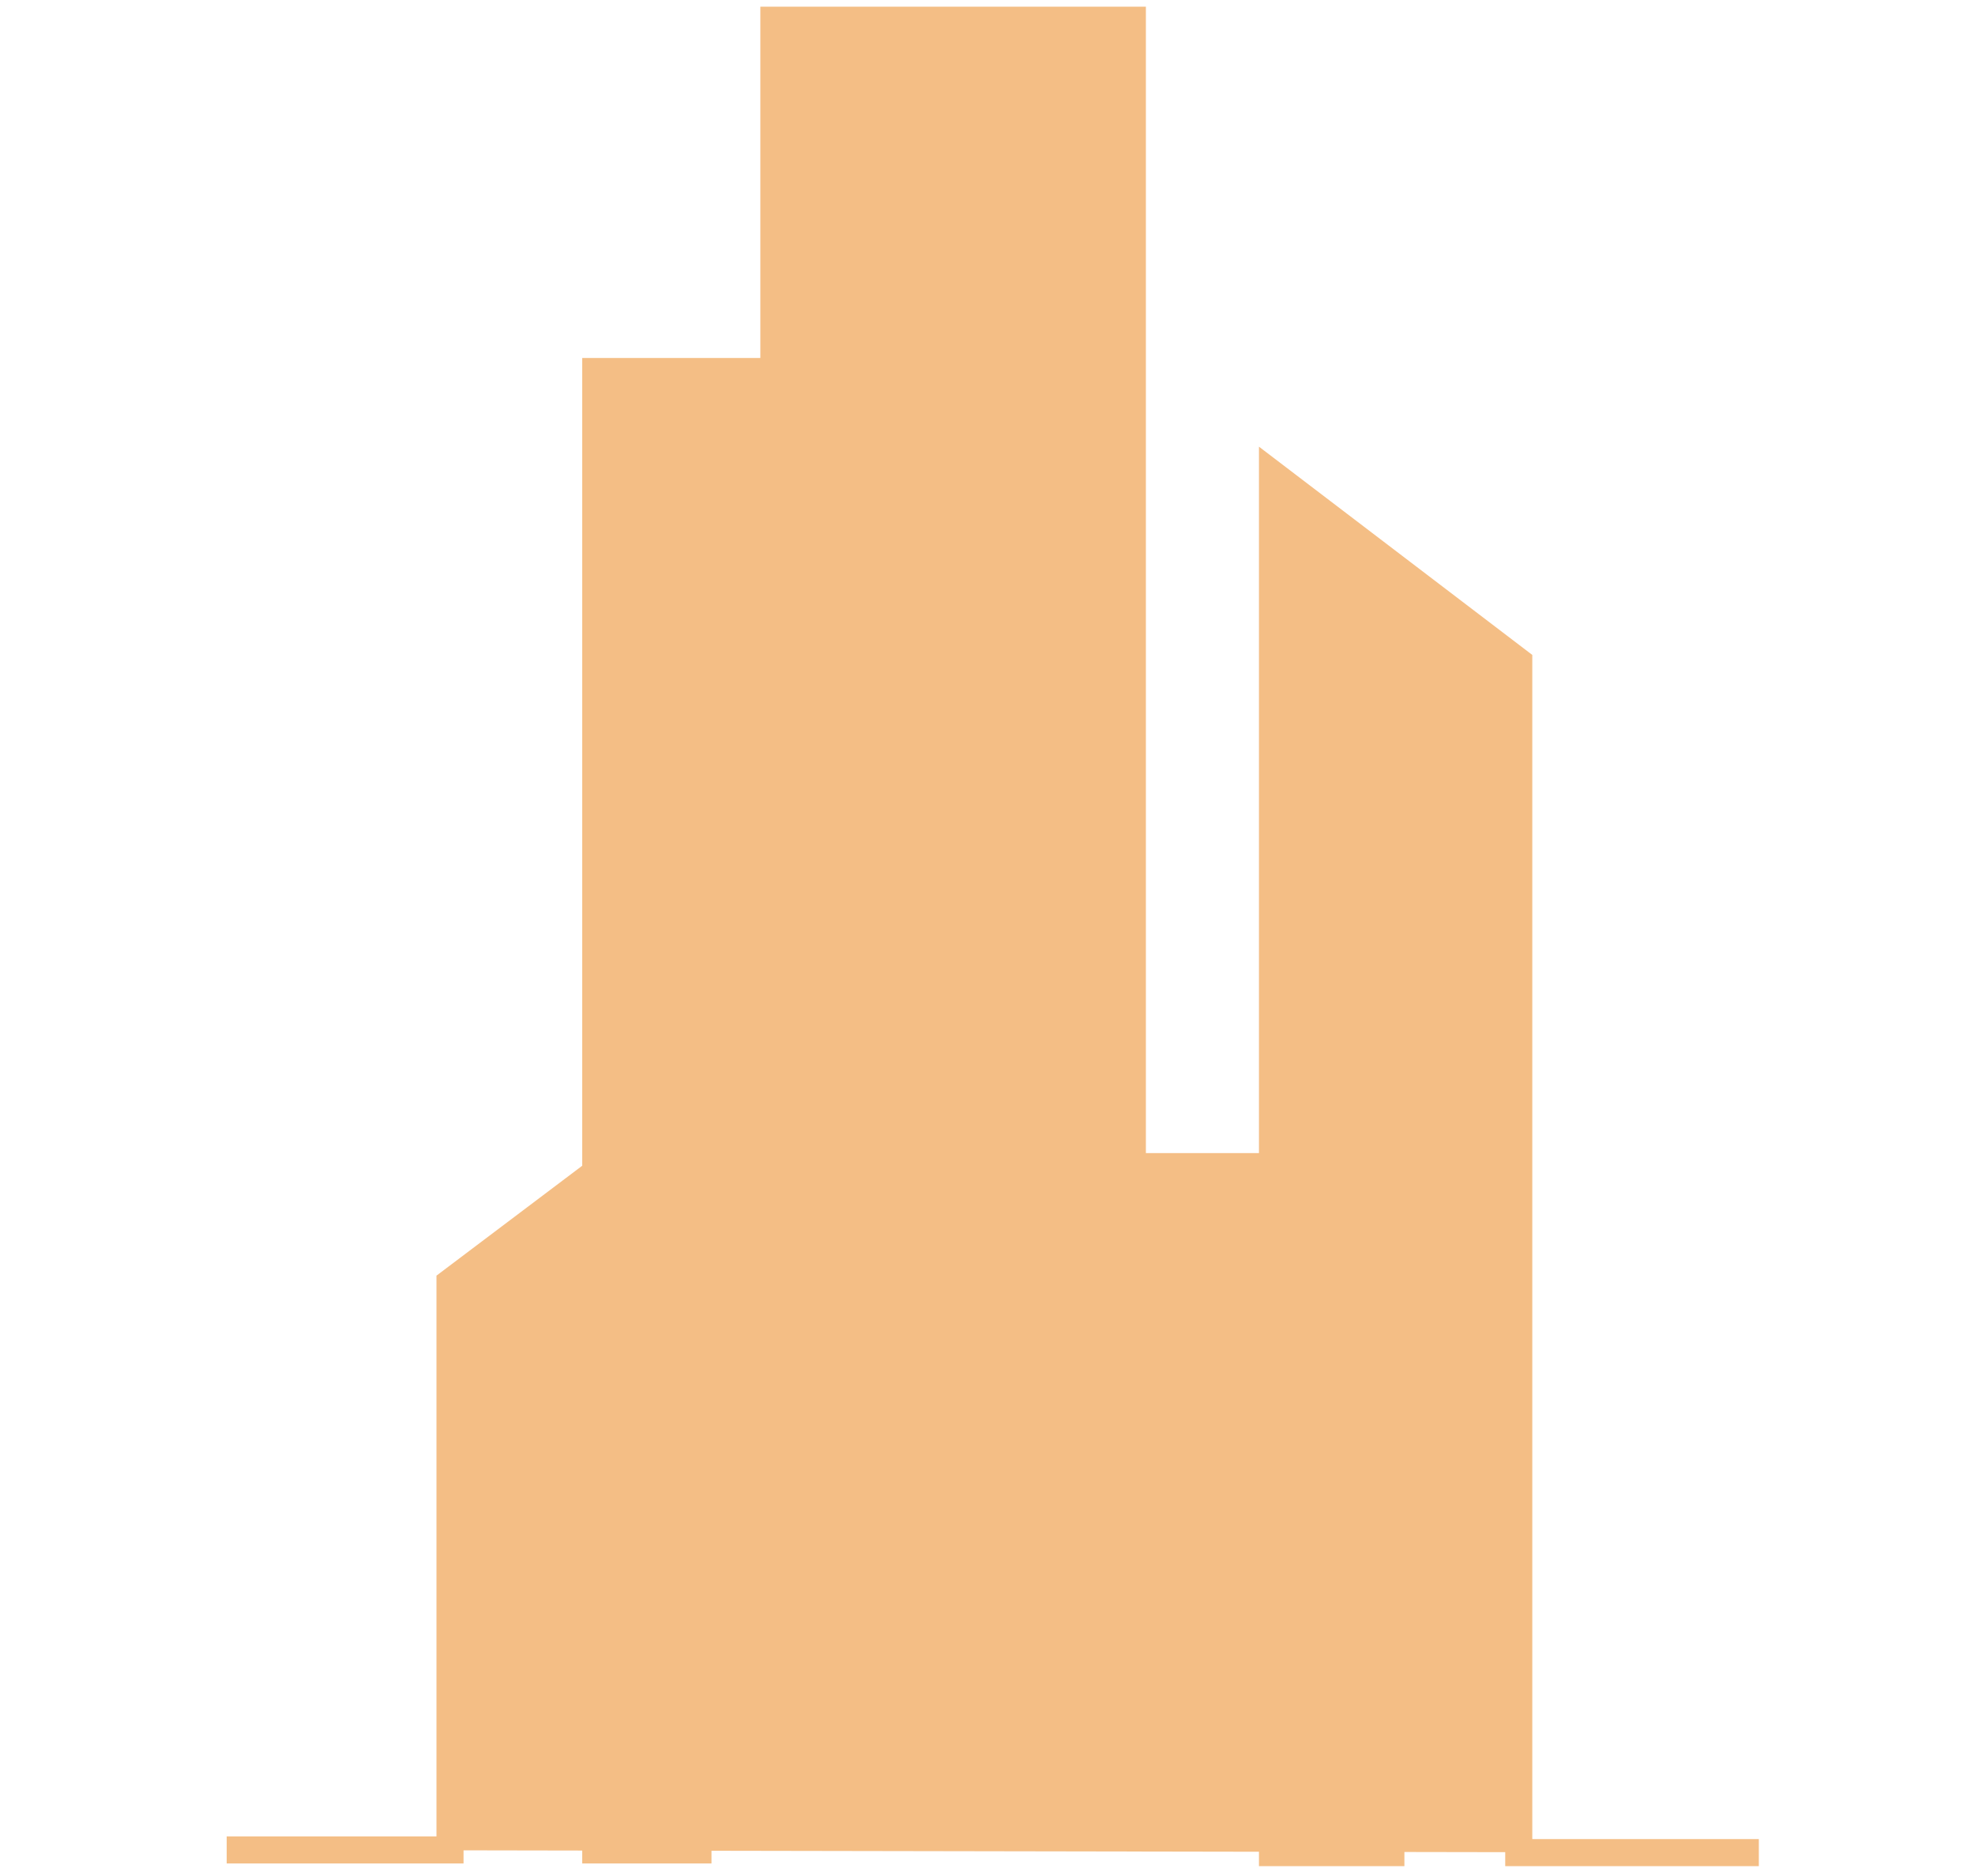 <svg xmlns="http://www.w3.org/2000/svg" width="60" height="57" viewBox="0 0 57 68" fill="#F4BE85">
  <path id="Vector 12" d="M0.926 67.056H9.02V46.483L18.006 39.706V67.056H14.302V13.466H24.562V38.09H20.758V0.732H33.75V54.056H29.399V42.287H43.119V67.152H38.829V17.181L47.754 23.982V67.152H56.455" 
  stroke="#F4BE85" stroke-width="0.981" fill="#F4BE85"/>
</svg>
